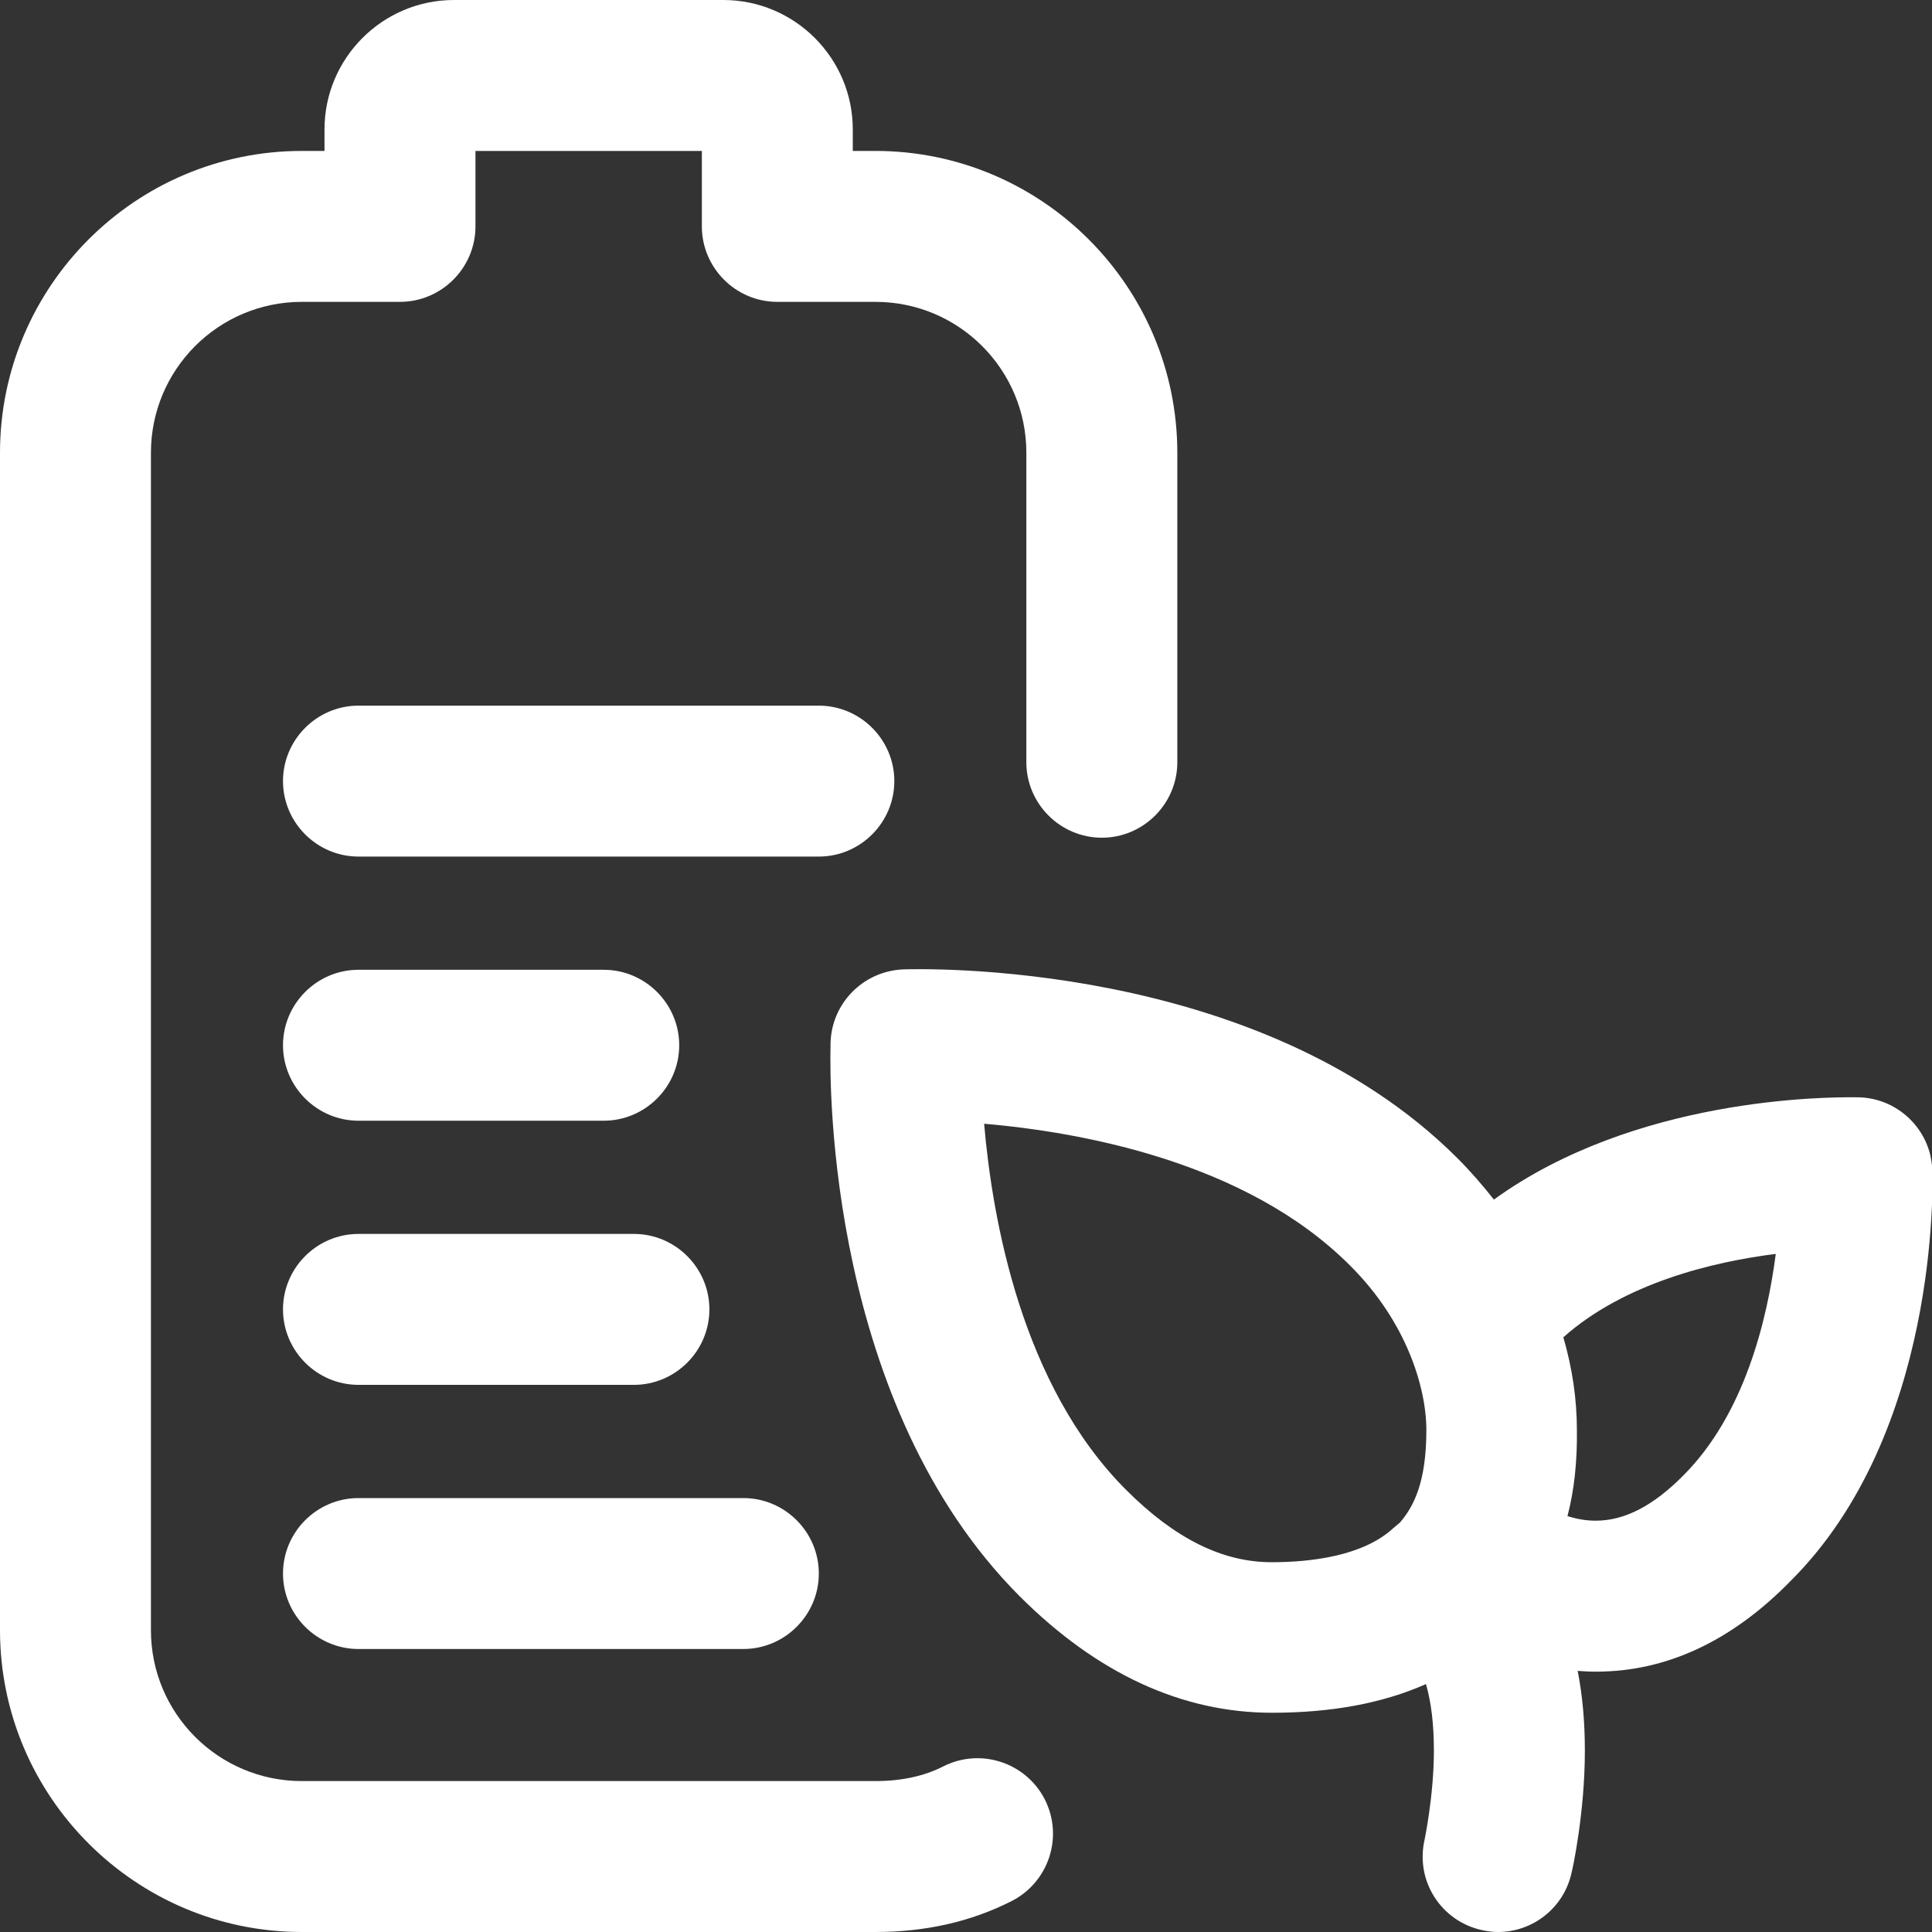 <svg width="50" height="50" viewBox="0 0 50 50" fill="none" xmlns="http://www.w3.org/2000/svg">
<rect x="0" y="0" width="50" height="50" fill="#333333" stroke="none"/>
<g clip-path="url(#clip0_285_2128)">
<path d="M38.77 50C38.633 50 38.486 49.98 38.35 49.951C37.295 49.717 36.631 48.682 36.865 47.627C36.865 47.617 37.109 46.484 37.109 45.303C37.109 44.629 37.041 44.062 36.904 43.584C35.781 44.082 34.453 44.326 32.92 44.326C30.586 44.326 28.389 43.31 26.387 41.309C21.465 36.377 21.465 28.174 21.494 27.08C21.475 26.016 22.305 25.137 23.369 25.088C23.74 25.078 32.539 24.795 37.715 29.971C38.057 30.312 38.369 30.674 38.662 31.045C42.305 28.408 47.236 28.389 48.027 28.398C48.037 28.398 48.047 28.398 48.057 28.398C48.965 28.398 49.736 29.023 49.951 29.873C49.98 30 50 30.137 50.01 30.273C50.02 30.654 50.176 37.09 46.348 40.908C44.805 42.49 43.105 43.262 41.309 43.262C41.299 43.262 41.279 43.262 41.27 43.262C41.123 43.262 40.977 43.252 40.83 43.242C40.957 43.887 41.016 44.57 41.016 45.312C41.016 46.924 40.693 48.398 40.674 48.457C40.478 49.375 39.668 50 38.77 50ZM25.469 29.082C25.684 31.572 26.445 35.859 29.141 38.555C30.4 39.815 31.631 40.43 32.91 40.43C33.916 40.43 35.273 40.273 36.055 39.551C36.113 39.502 36.172 39.453 36.23 39.404C36.592 38.984 36.914 38.35 36.914 37.012C36.914 35.908 36.397 34.199 34.941 32.754C32.256 30.059 27.959 29.297 25.469 29.082ZM40.566 39.238C40.791 39.307 41.035 39.355 41.289 39.355H41.299C42.041 39.355 42.783 38.975 43.565 38.184C45.147 36.602 45.732 34.17 45.957 32.451C44.326 32.656 42.041 33.203 40.459 34.609C40.693 35.41 40.81 36.221 40.81 37.012C40.82 37.822 40.742 38.565 40.566 39.238ZM22.656 50H7.812C3.506 50 0 46.494 0 42.188V11.719C0 7.412 3.506 3.906 7.812 3.906H8.398V3.35C8.398 1.504 9.902 0 11.748 0H18.721C20.566 0 22.07 1.504 22.07 3.35V3.906H22.656C26.963 3.906 30.469 7.412 30.469 11.719V19.727C30.469 20.801 29.59 21.68 28.516 21.68C27.441 21.68 26.562 20.801 26.562 19.727V11.719C26.562 9.561 24.814 7.812 22.656 7.812H20.117C19.043 7.812 18.164 6.934 18.164 5.859V3.906H12.305V5.859C12.305 6.934 11.426 7.812 10.352 7.812H7.812C5.654 7.812 3.906 9.561 3.906 11.719V42.188C3.906 44.346 5.654 46.094 7.812 46.094H22.656C23.33 46.094 23.916 45.967 24.414 45.713C25.381 45.225 26.553 45.615 27.041 46.572C27.529 47.539 27.139 48.711 26.182 49.199C25.127 49.736 23.945 50 22.656 50ZM19.238 42.676H9.277C8.203 42.676 7.324 41.797 7.324 40.723C7.324 39.648 8.203 38.77 9.277 38.77H19.238C20.312 38.77 21.191 39.648 21.191 40.723C21.191 41.797 20.312 42.676 19.238 42.676ZM16.406 35.84H9.277C8.203 35.84 7.324 34.961 7.324 33.887C7.324 32.812 8.203 31.934 9.277 31.934H16.406C17.48 31.934 18.359 32.812 18.359 33.887C18.359 34.961 17.48 35.84 16.406 35.84ZM15.625 29.004H9.277C8.203 29.004 7.324 28.125 7.324 27.051C7.324 25.977 8.203 25.098 9.277 25.098H15.625C16.699 25.098 17.578 25.977 17.578 27.051C17.578 28.125 16.699 29.004 15.625 29.004ZM21.191 22.168H9.277C8.203 22.168 7.324 21.289 7.324 20.215C7.324 19.141 8.203 18.262 9.277 18.262H21.191C22.266 18.262 23.145 19.141 23.145 20.215C23.145 21.289 22.266 22.168 21.191 22.168Z" fill="white"/>
</g>
<defs>
<clipPath id="clip0_285_2128">
<rect width="50" height="50" fill="white"/>
</clipPath>
</defs>
</svg>
